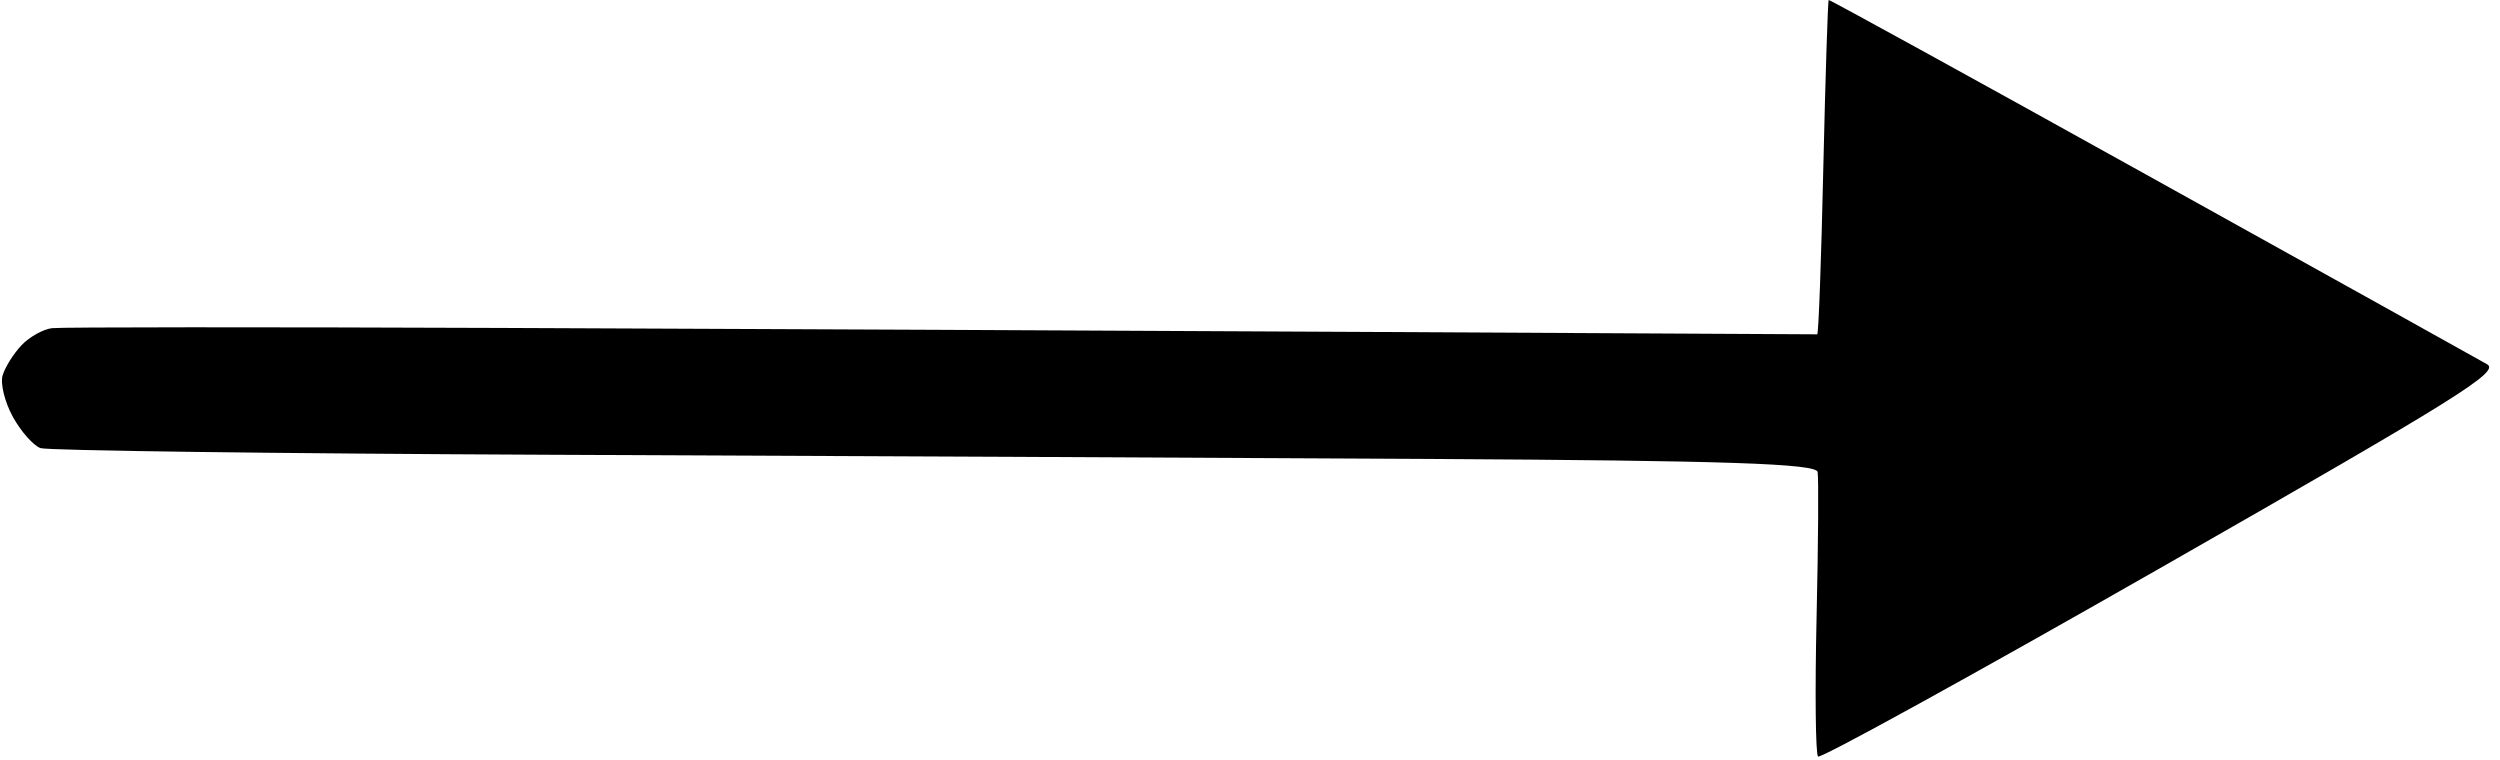 <?xml version="1.0" encoding="UTF-8" standalone="no"?><svg xmlns="http://www.w3.org/2000/svg" xmlns:xlink="http://www.w3.org/1999/xlink" fill="#000000" height="38.8" preserveAspectRatio="xMidYMid meet" version="1" viewBox="-0.1 -0.0 127.6 38.8" width="127.6" zoomAndPan="magnify"><g id="change1_1"><path d="m 2.5,37.989 c 0.126,-0.416 0.558,-1.107 0.961,-1.531 0.403,-0.424 1.104,-0.818 1.559,-0.872 0.455,-0.054 10.771,-0.06 22.919,-0.011 12.148,0.049 32.208,0.138 44.574,0.206 12.367,0.064 22.538,0.117 22.601,0.12 0.068,-0.001 0.208,-3.827 0.311,-8.506 0.108,-4.682 0.231,-8.531 0.275,-8.557 0.044,-0.027 7.453,4.046 16.461,9.053 9.009,5.003 16.723,9.295 17.143,9.538 0.666,0.381 -1.47,1.712 -16.576,10.341 -9.537,5.447 -17.446,9.803 -17.572,9.681 -0.127,-0.122 -0.161,-3.317 -0.075,-7.097 0.086,-3.78 0.109,-7.125 0.053,-7.428 C 95.055,42.499 90.462,42.346 75.336,42.261 64.501,42.203 44.266,42.104 30.366,42.048 16.467,41.987 4.796,41.835 4.432,41.709 4.071,41.584 3.435,40.866 3.021,40.115 2.606,39.364 2.372,38.412 2.497,37.996 Z" fill="#000000" transform="translate(-2.463 -18.837)"/></g></svg>